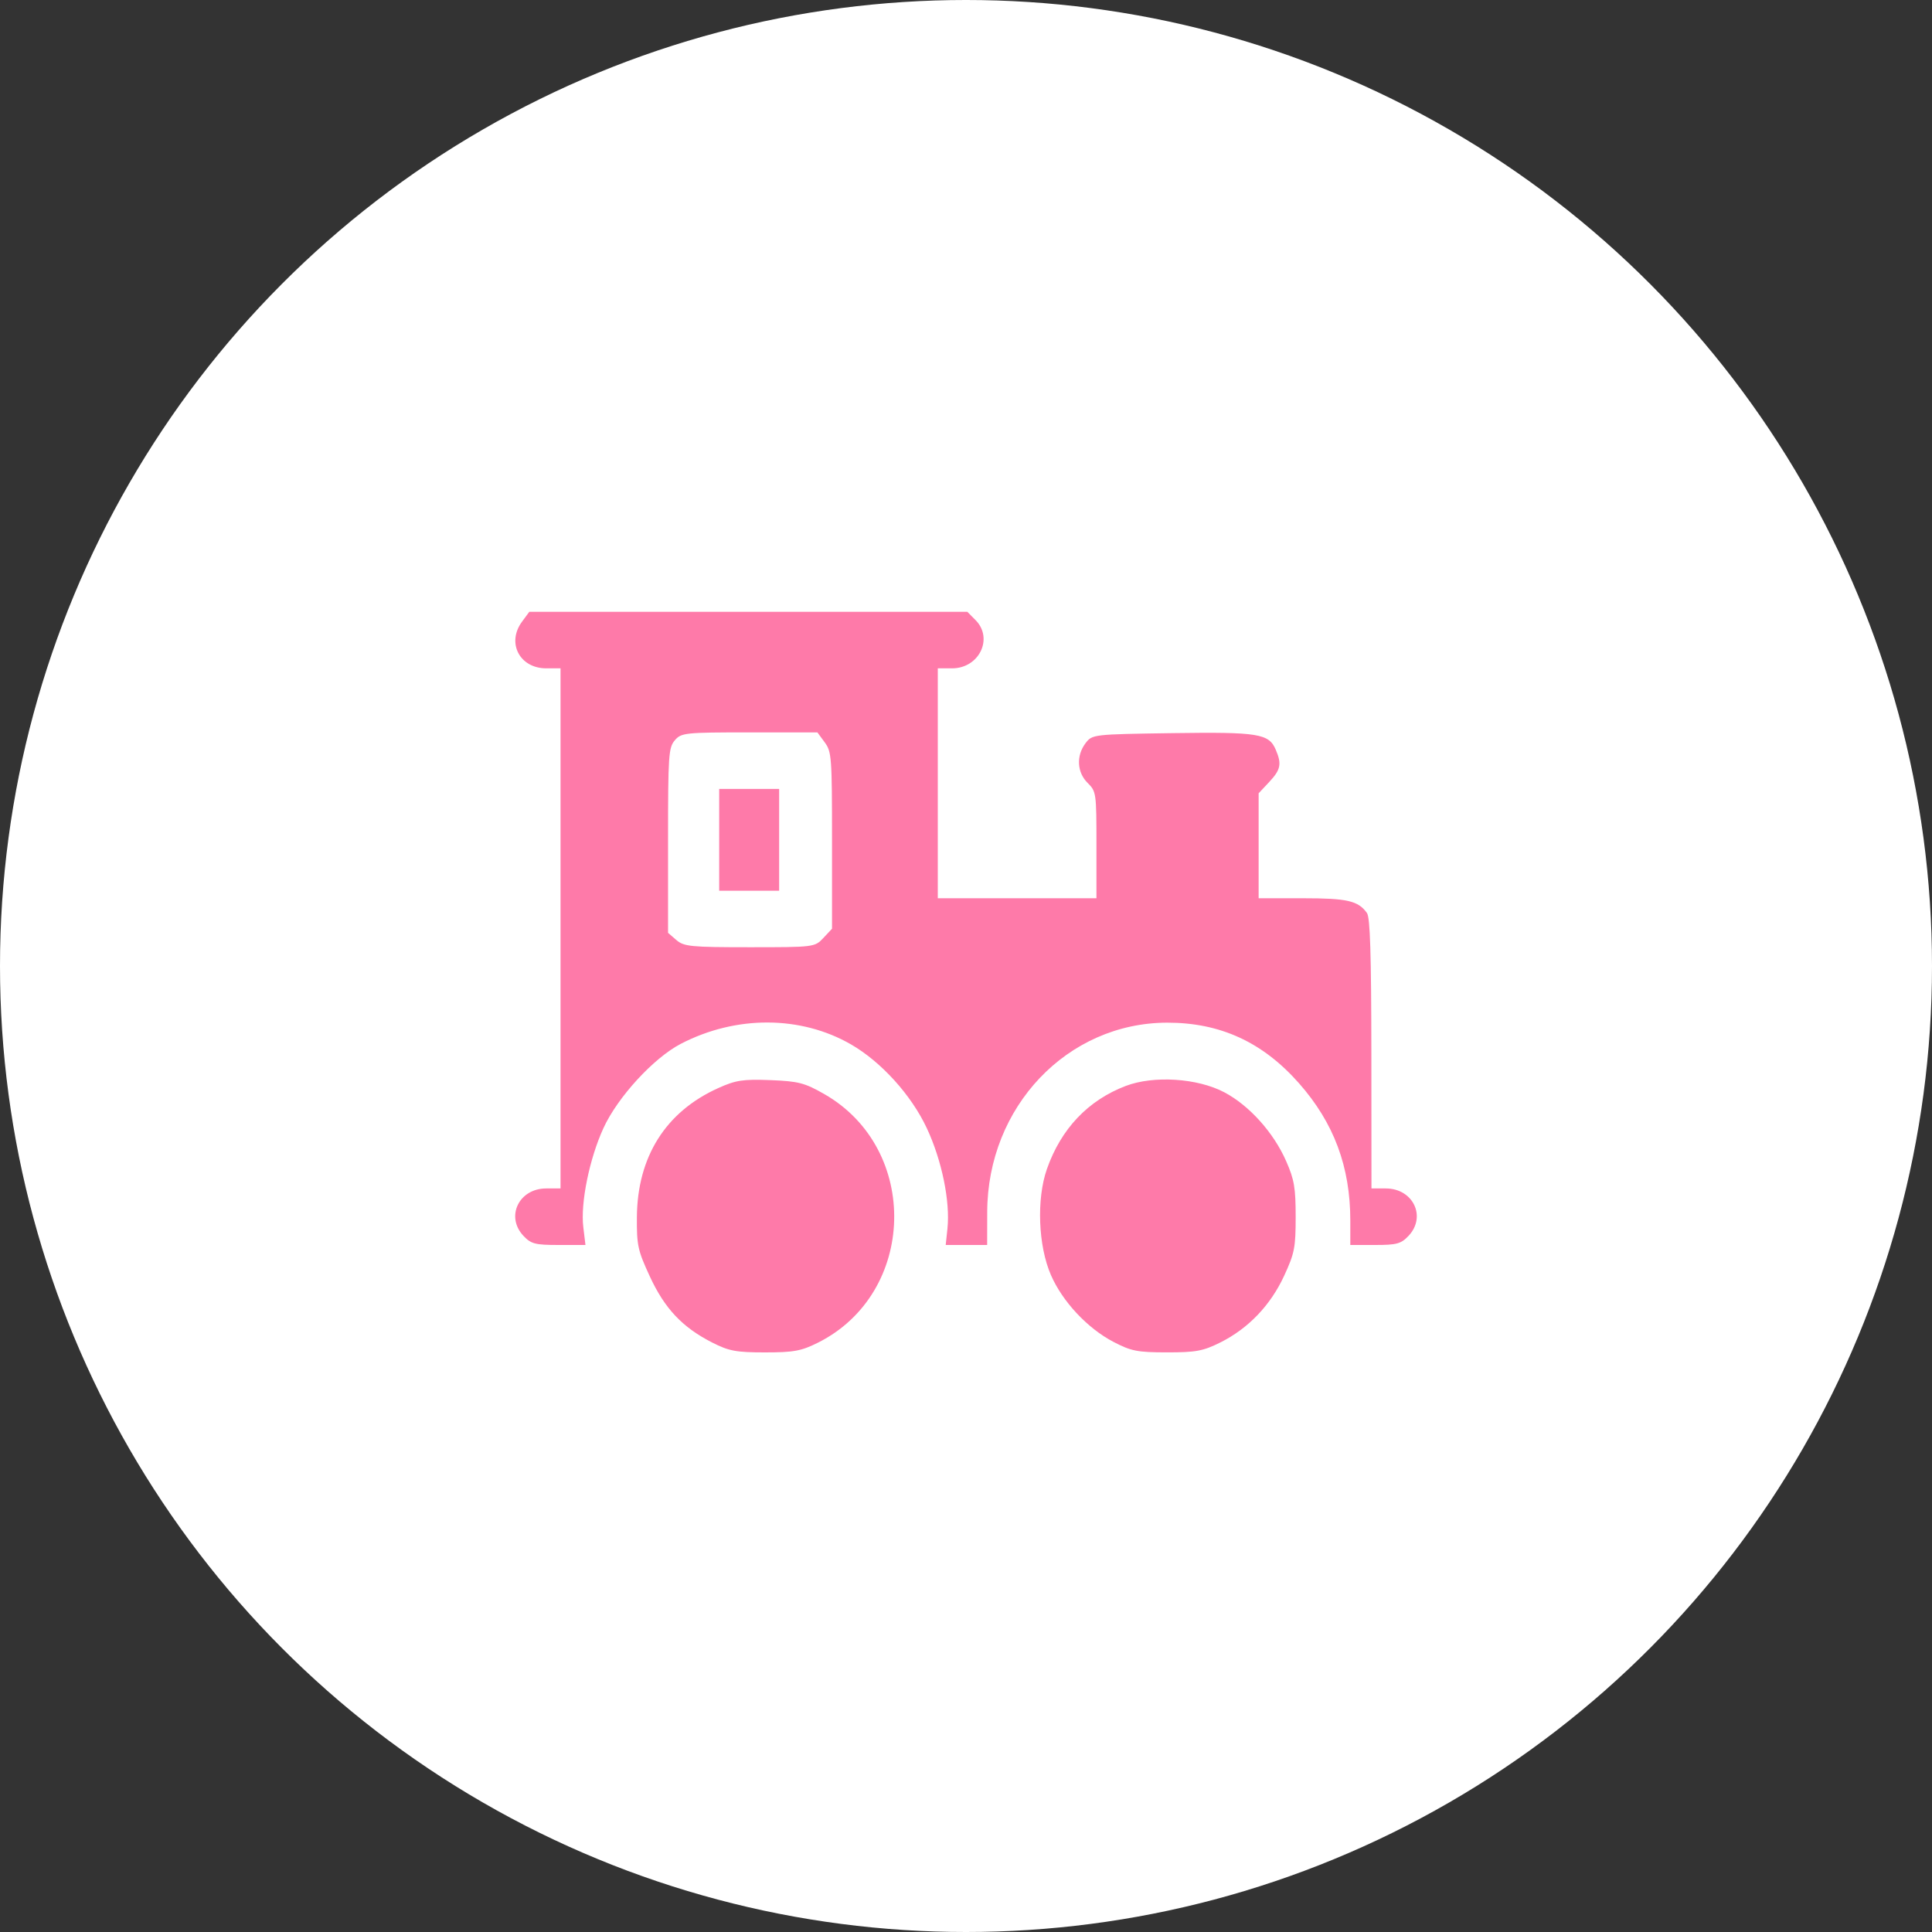 <?xml version="1.0" encoding="UTF-8"?> <svg xmlns="http://www.w3.org/2000/svg" width="60" height="60" viewBox="0 0 60 60" fill="none"><rect x="0" y="0" width="60" height="60" fill="#333333" stroke="none"/><circle cx="30" cy="30" r="30" fill="white"></circle><path fill-rule="evenodd" clip-rule="evenodd" d="M16.211 19.308C15.727 19.966 16.138 20.756 16.965 20.756H17.408V28.832V36.908H16.965C16.117 36.908 15.695 37.78 16.253 38.377C16.491 38.631 16.617 38.664 17.352 38.664H18.182L18.115 38.108C18.024 37.363 18.304 35.988 18.74 35.036C19.18 34.074 20.298 32.856 21.145 32.416C22.855 31.528 24.868 31.535 26.429 32.435C27.368 32.977 28.302 34.008 28.783 35.037C29.25 36.035 29.512 37.311 29.424 38.154L29.37 38.664H30.014H30.657L30.659 37.64C30.667 34.373 33.145 31.765 36.246 31.76C37.892 31.757 39.214 32.364 40.34 33.64C41.426 34.87 41.935 36.234 41.935 37.909V38.664H42.707C43.38 38.664 43.512 38.627 43.747 38.377C44.305 37.78 43.883 36.908 43.035 36.908H42.592L42.589 32.724C42.586 29.619 42.551 28.492 42.452 28.354C42.179 27.973 41.842 27.896 40.464 27.896H39.088V26.266V24.636L39.417 24.285C39.774 23.903 39.81 23.728 39.621 23.286C39.407 22.782 39.088 22.73 36.413 22.768C33.946 22.804 33.92 22.807 33.713 23.08C33.418 23.47 33.445 23.986 33.778 24.315C34.045 24.58 34.051 24.627 34.051 26.241V27.896H31.588H29.124V24.326V20.756H29.567C30.41 20.756 30.861 19.824 30.294 19.255L30.041 19H23.239H16.438L16.211 19.308ZM25.612 23.054C25.827 23.346 25.839 23.508 25.839 26.102V28.843L25.57 29.13C25.304 29.414 25.28 29.417 23.283 29.417C21.459 29.417 21.24 29.396 21.006 29.194L20.747 28.97V26.104C20.747 23.45 20.763 23.22 20.956 22.992C21.154 22.758 21.269 22.745 23.275 22.745H25.385L25.612 23.054ZM22.335 26.081V27.662H23.266H24.197V26.081V24.501H23.266H22.335V26.081ZM22.306 33.791C20.673 34.526 19.791 35.927 19.779 37.804C19.773 38.677 19.808 38.834 20.181 39.641C20.643 40.64 21.19 41.22 22.116 41.693C22.636 41.958 22.862 42 23.759 42C24.65 42 24.886 41.957 25.406 41.696C28.468 40.16 28.581 35.683 25.6 33.978C24.988 33.628 24.796 33.579 23.923 33.544C23.075 33.511 22.849 33.546 22.306 33.791ZM34.96 33.725C33.791 34.171 32.951 35.056 32.513 36.305C32.186 37.237 32.241 38.69 32.639 39.601C32.997 40.422 33.77 41.249 34.573 41.67C35.127 41.96 35.323 41.999 36.241 41.999C37.139 42 37.366 41.958 37.903 41.689C38.773 41.253 39.46 40.533 39.882 39.617C40.204 38.919 40.238 38.743 40.238 37.789C40.238 36.888 40.195 36.634 39.944 36.063C39.555 35.174 38.8 34.334 38.024 33.923C37.189 33.482 35.829 33.394 34.96 33.725Z" fill="#FE7AA9"></path></svg> 